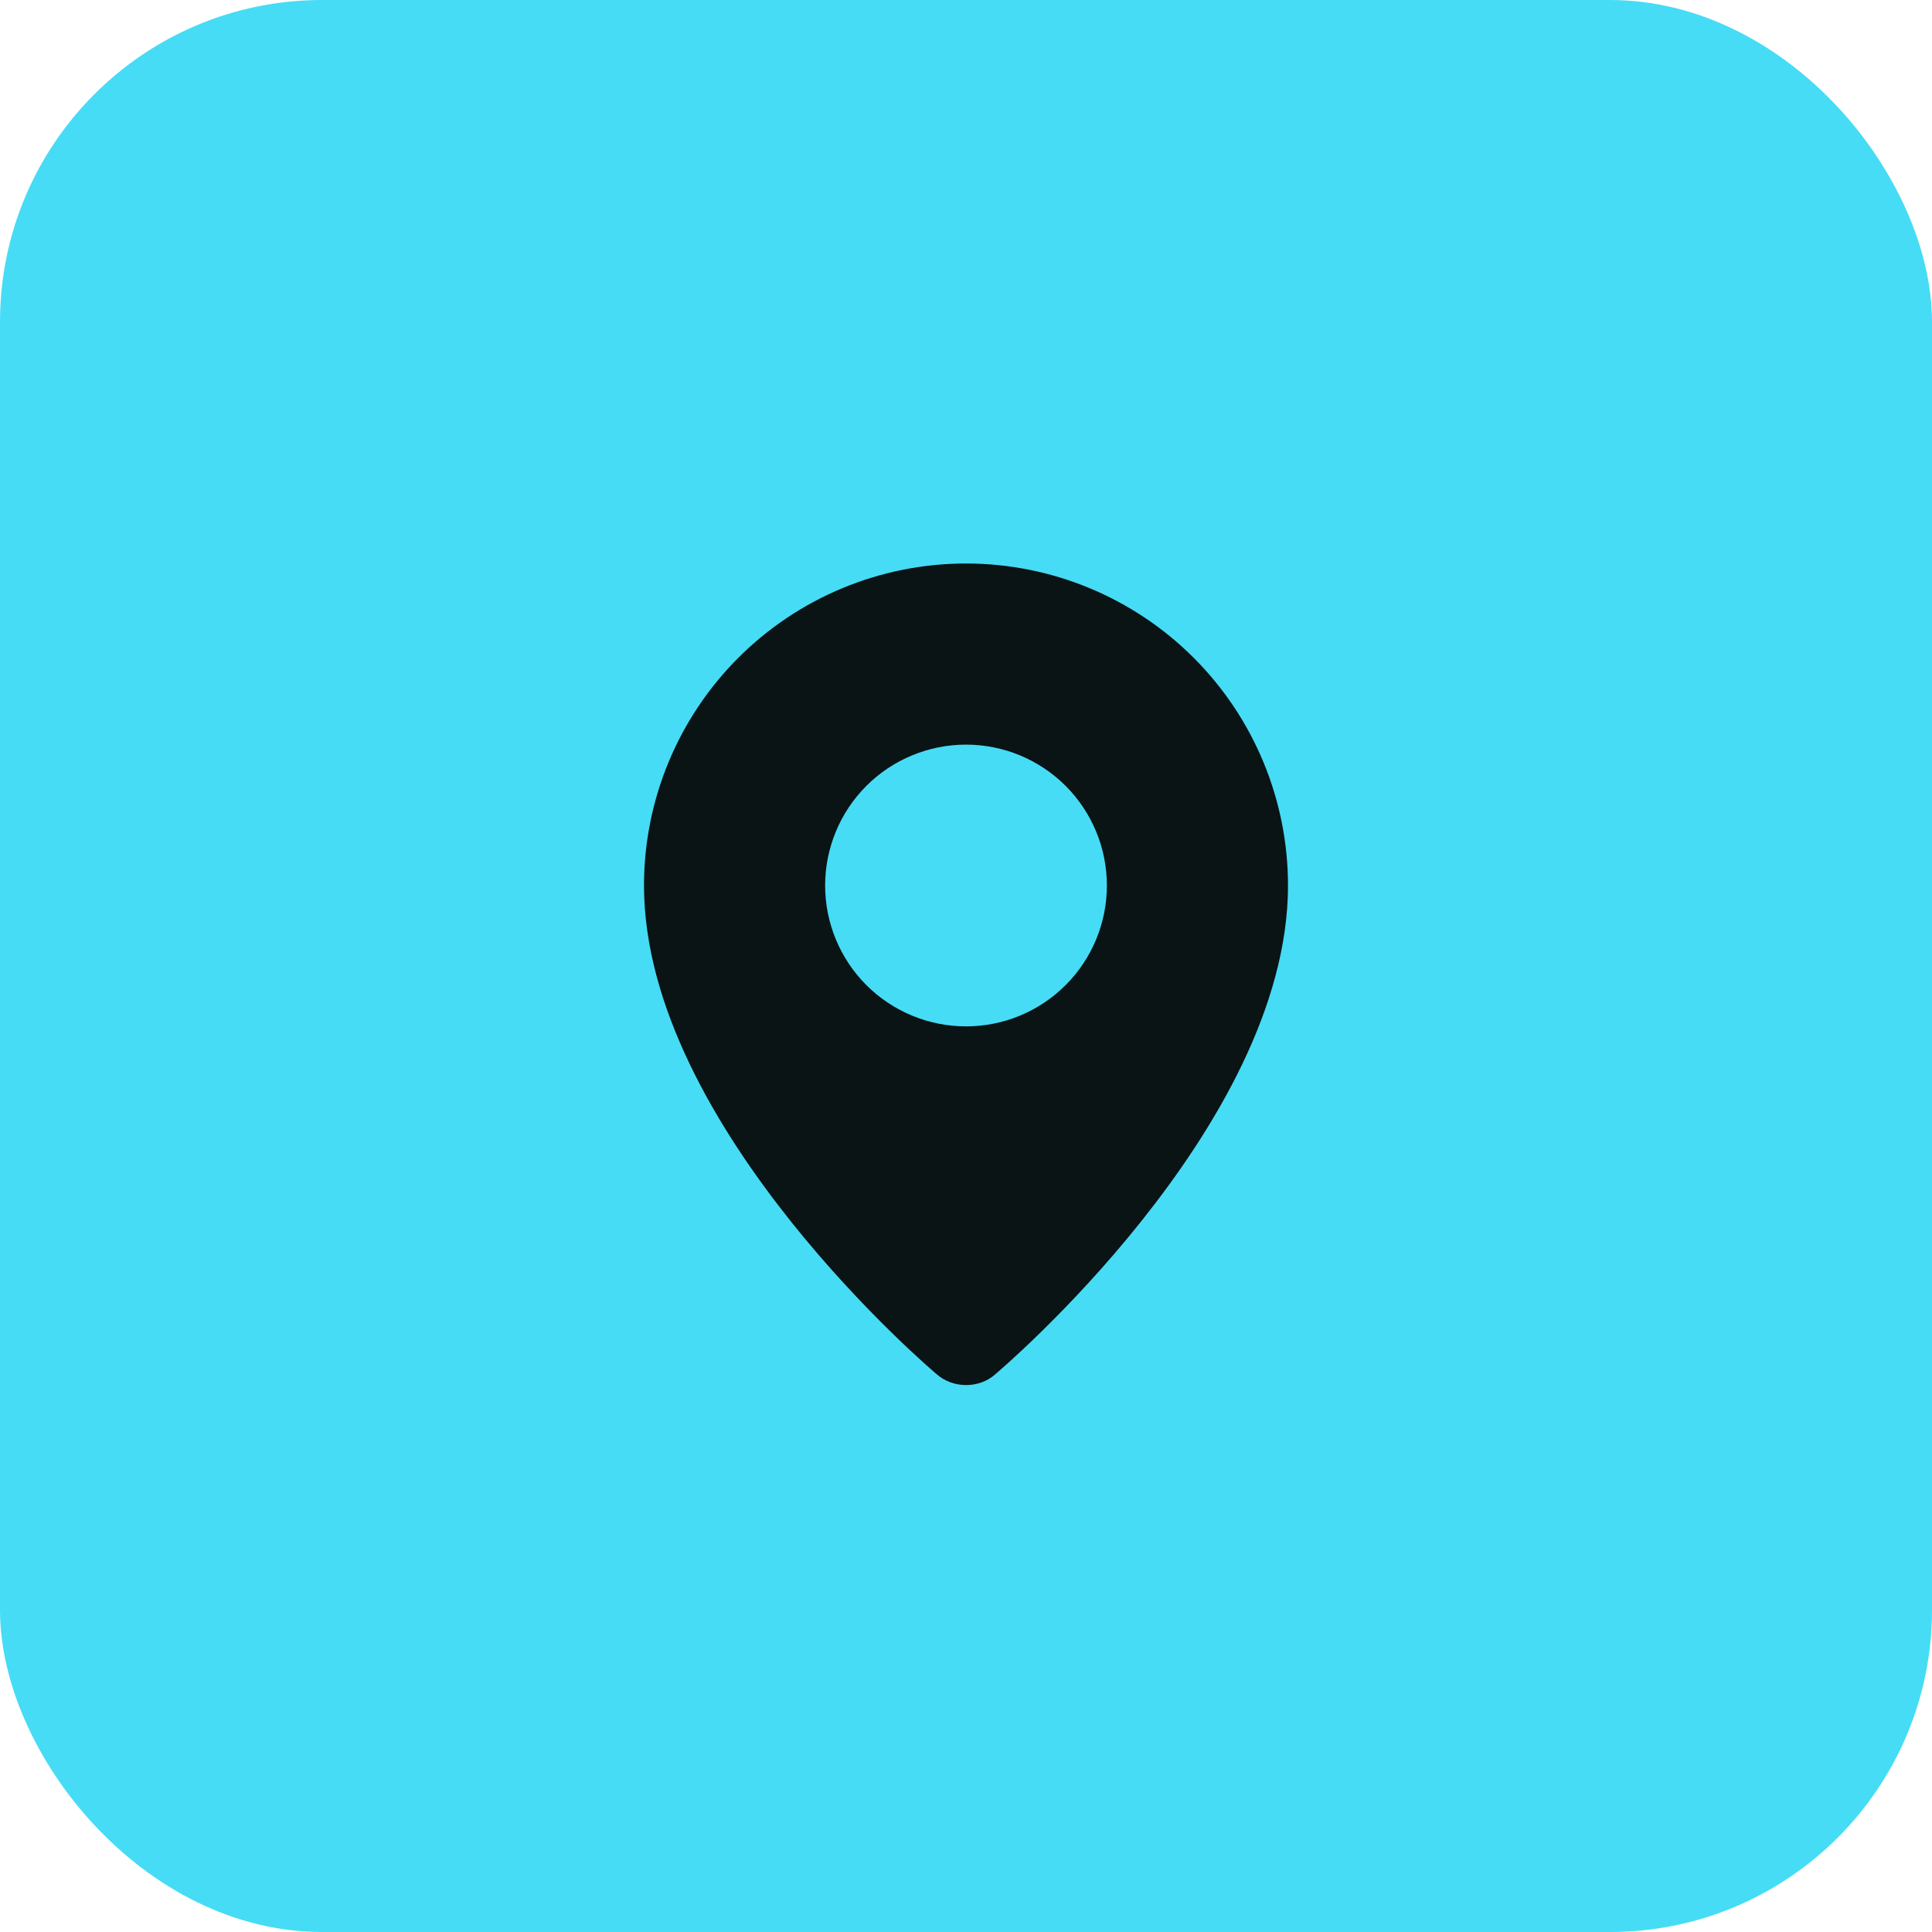 <svg width="48" height="48" viewBox="0 0 48 48" fill="none" xmlns="http://www.w3.org/2000/svg">
<rect width="48" height="48" rx="8" fill="#46DCF5"/>
<path fill-rule="evenodd" clip-rule="evenodd" d="M23.262 34.134C23.262 34.134 16 28.018 16 22C16 19.878 16.843 17.843 18.343 16.343C19.843 14.843 21.878 14 24 14C26.122 14 28.157 14.843 29.657 16.343C31.157 17.843 32 19.878 32 22C32 28.018 24.738 34.134 24.738 34.134C24.334 34.506 23.669 34.502 23.262 34.134ZM24 25.5C24.46 25.5 24.915 25.41 25.339 25.234C25.764 25.058 26.15 24.8 26.475 24.475C26.8 24.15 27.058 23.764 27.234 23.339C27.41 22.915 27.5 22.46 27.5 22C27.5 21.54 27.41 21.085 27.234 20.661C27.058 20.236 26.8 19.85 26.475 19.525C26.15 19.2 25.764 18.942 25.339 18.766C24.915 18.59 24.46 18.5 24 18.5C23.072 18.5 22.181 18.869 21.525 19.525C20.869 20.181 20.5 21.072 20.5 22C20.5 22.928 20.869 23.819 21.525 24.475C22.181 25.131 23.072 25.5 24 25.5Z" fill="#0A1415"/>
</svg>
